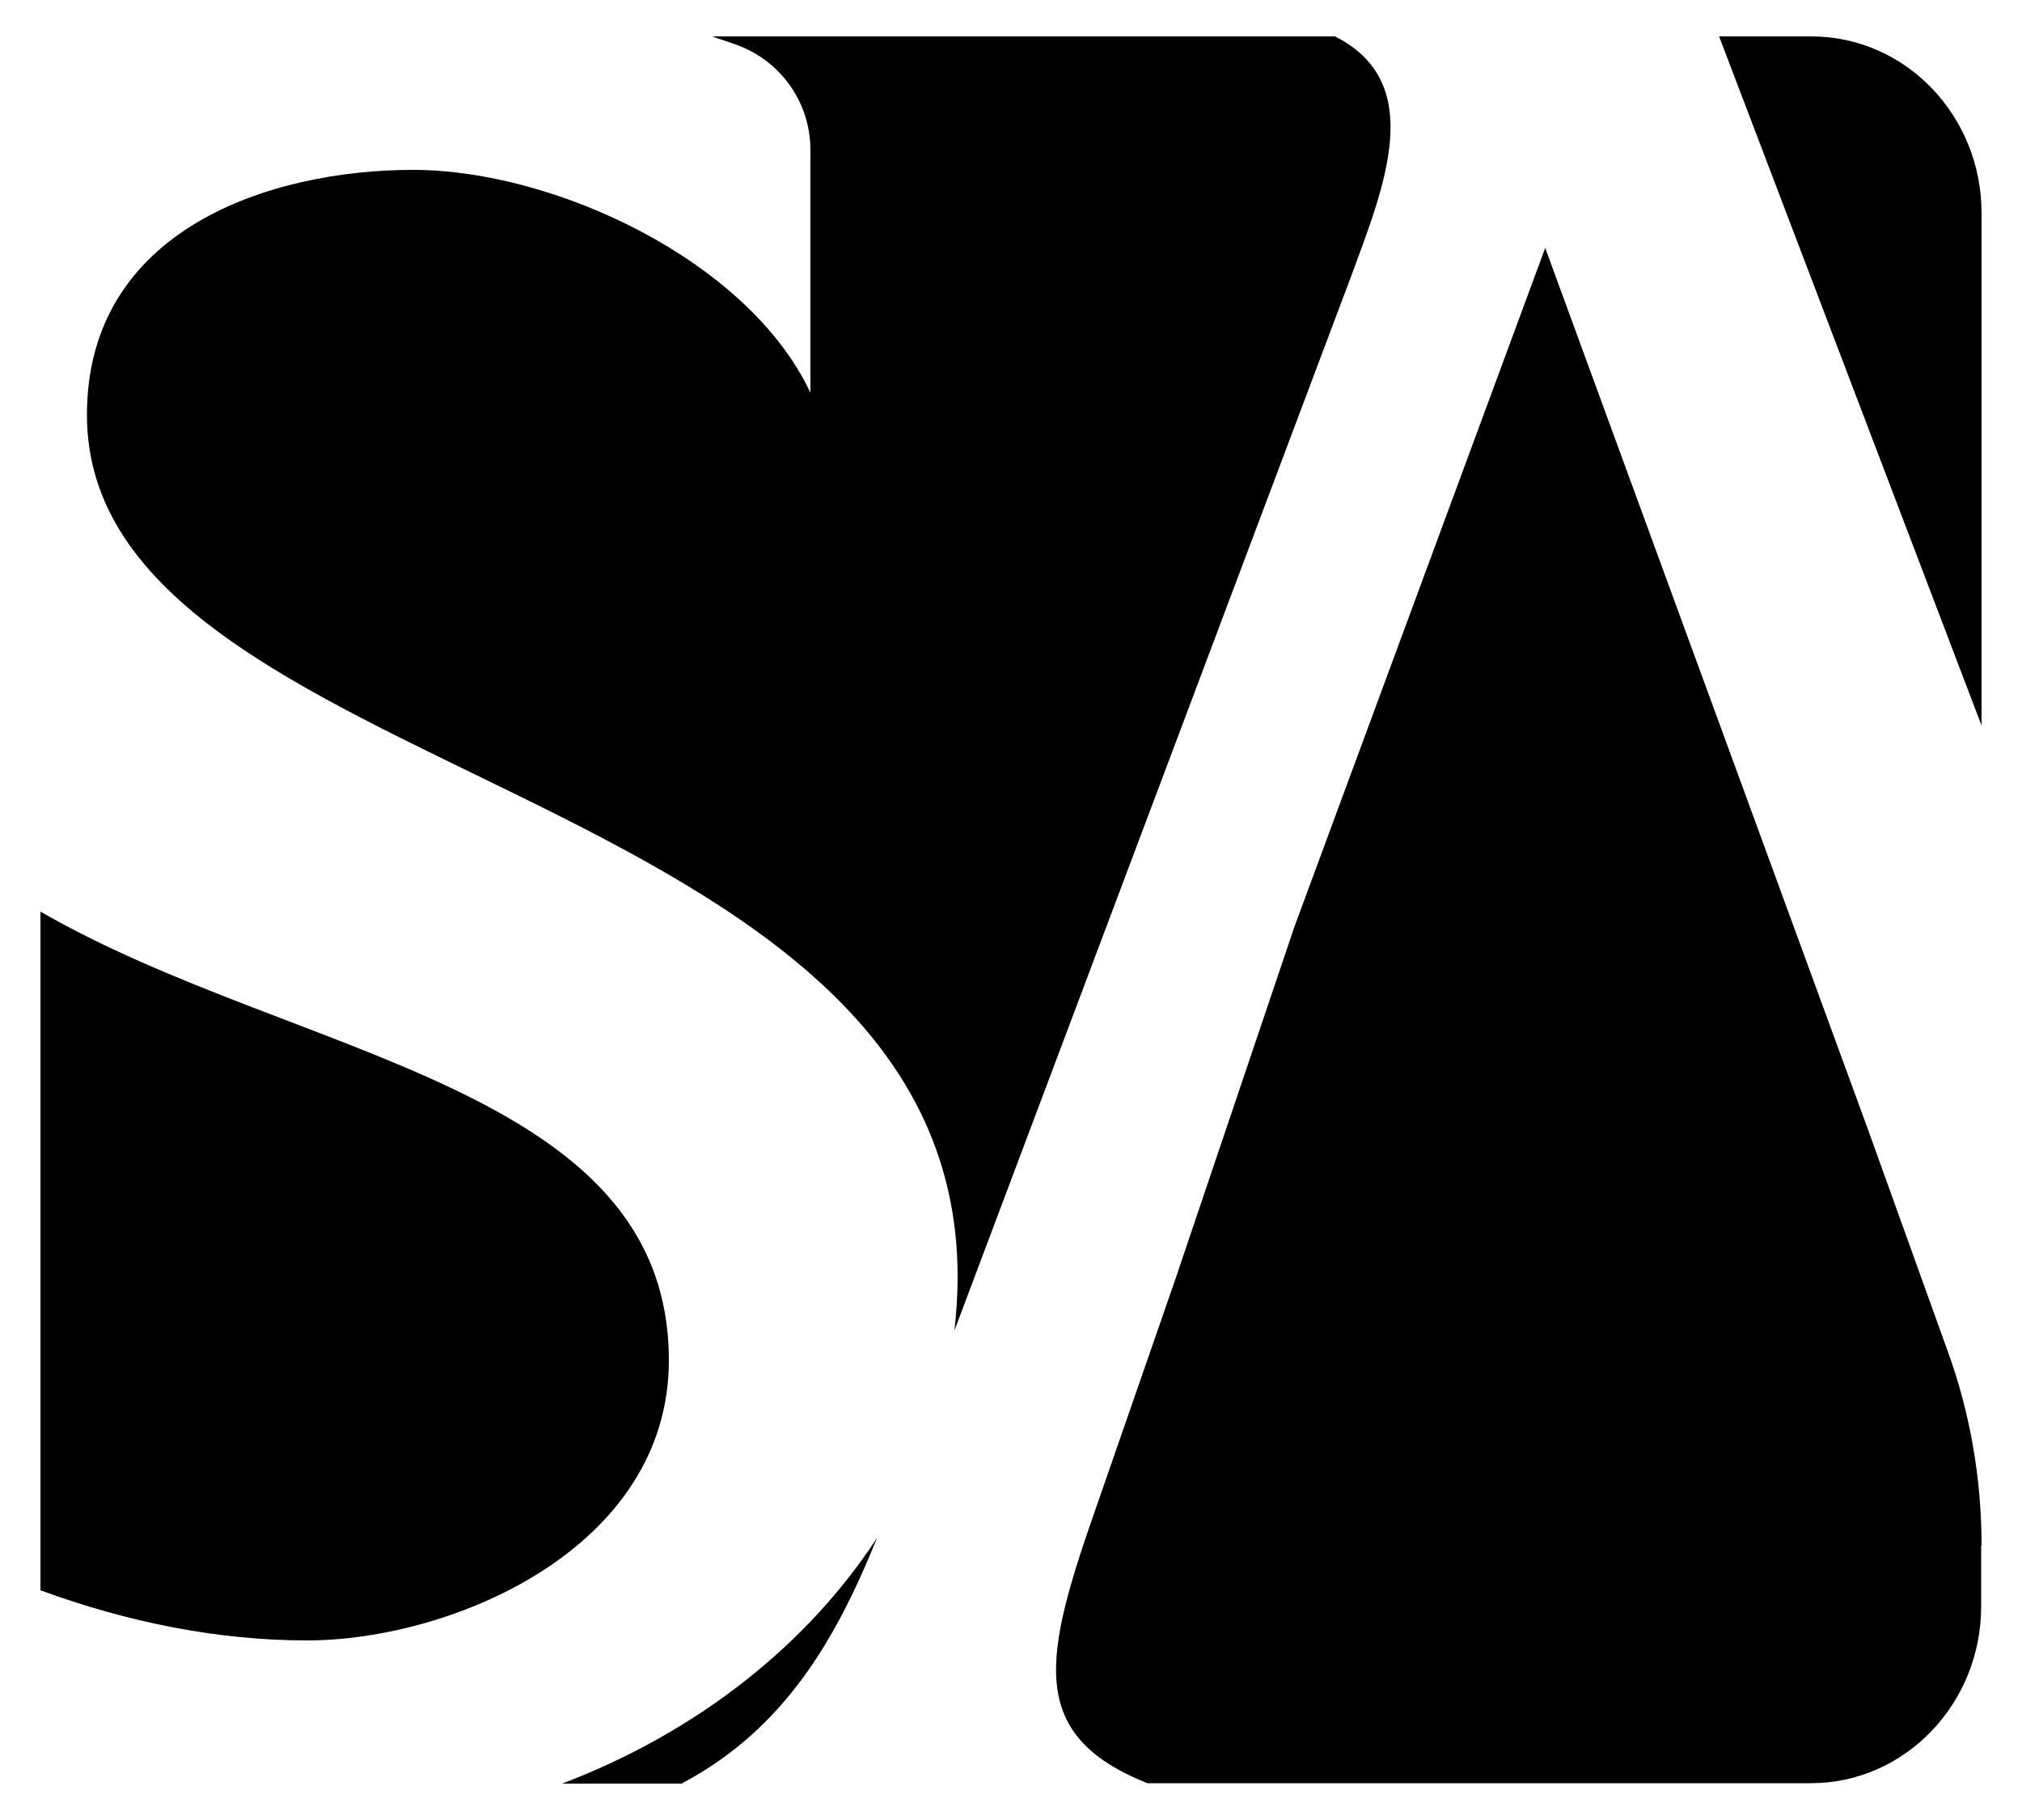 <svg xmlns="http://www.w3.org/2000/svg" id="Layer_1" data-name="Layer 1" viewBox="0 0 50 45"><defs><style>      .cls-1 {        stroke-width: 0px;      }    </style></defs><path class="cls-1" d="m20.04,3.71v6c-1.53-3.26-6.32-5.51-9.83-5.51S2.15,5.66,2.15,10.26c0,9.13,21.53,8.99,21.53,21.31,0,.44-.03.89-.08,1.33l9.8-26.04c.82-2.23,1.9-4.81-.39-5.96h-15.4c.19.07.39.13.58.2,1.11.39,1.85,1.43,1.85,2.61Z"></path><path class="cls-1" d="m49,17.94V5.27c0-2.41-1.88-4.37-4.21-4.37h-2.28l6.49,17.04Z"></path><path class="cls-1" d="m16.54,33.64c0-6.83-9.22-7.46-15.54-11.1v16.78c2.15.79,4.39,1.24,6.59,1.24,3.57,0,8.95-2.26,8.95-6.93Z"></path><path class="cls-1" d="m16.87,44.09c2.53-1.34,3.81-3.57,4.82-6.07-1.7,2.61-4.4,4.79-7.79,6.08h2.97Z"></path><path class="cls-1" d="m49,38.22c0-1.65-.28-3.28-.84-4.82l-2-5.56-7.95-21.71-6.2,16.78-2.97,8.79h0s-1.92,5.53-1.92,5.53c-1.31,3.73-1.75,5.66,1.25,6.86h0s16.41,0,16.41,0c2.32,0,4.21-1.96,4.21-4.37v-1.51Z"></path></svg>
